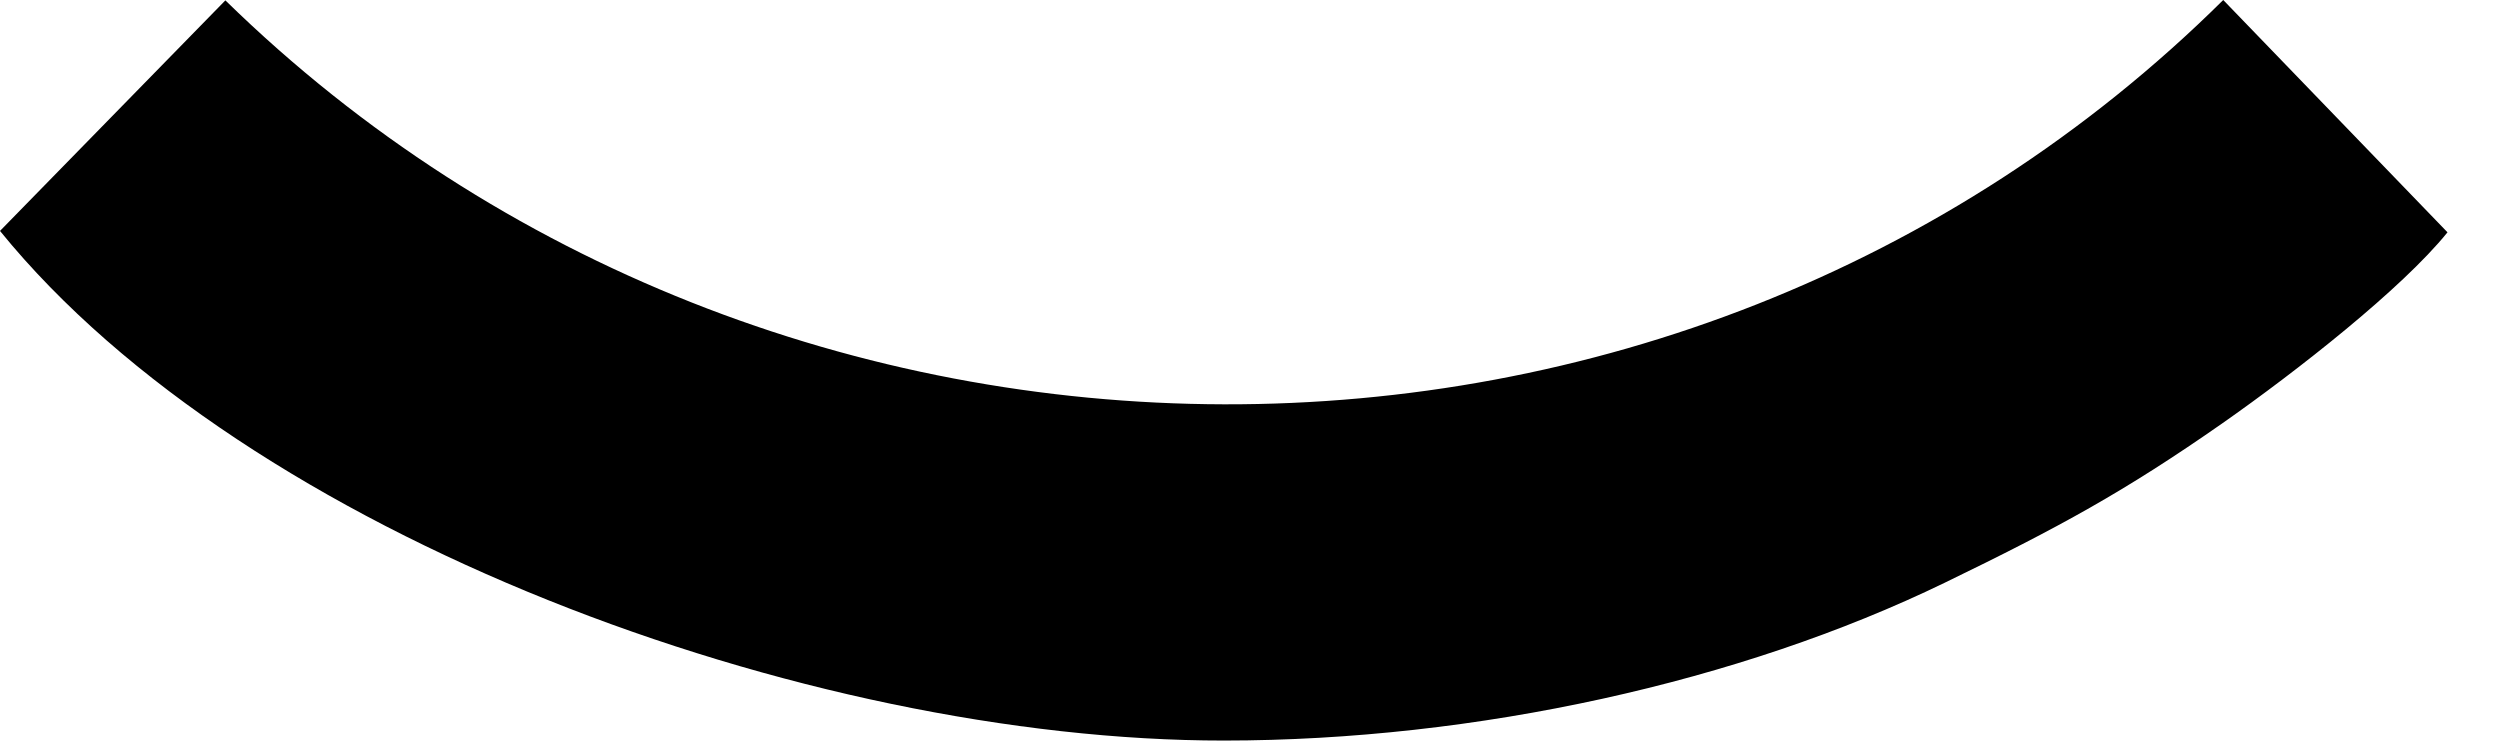 <svg width="27" height="8" viewBox="0 0 27 8" fill="none" xmlns="http://www.w3.org/2000/svg">
<path fill-rule="evenodd" clip-rule="evenodd" d="M0 2.494C2.672 5.784 8.701 8 13.22 7.998C15.942 7.997 18.796 7.364 21 6.295C22.238 5.695 22.95 5.306 24.001 4.572C24.808 4.007 25.942 3.117 26.433 2.509L24.011 0C18.097 5.862 8.34 5.781 2.434 0.004L0 2.494Z" fill="black"/>
</svg>
